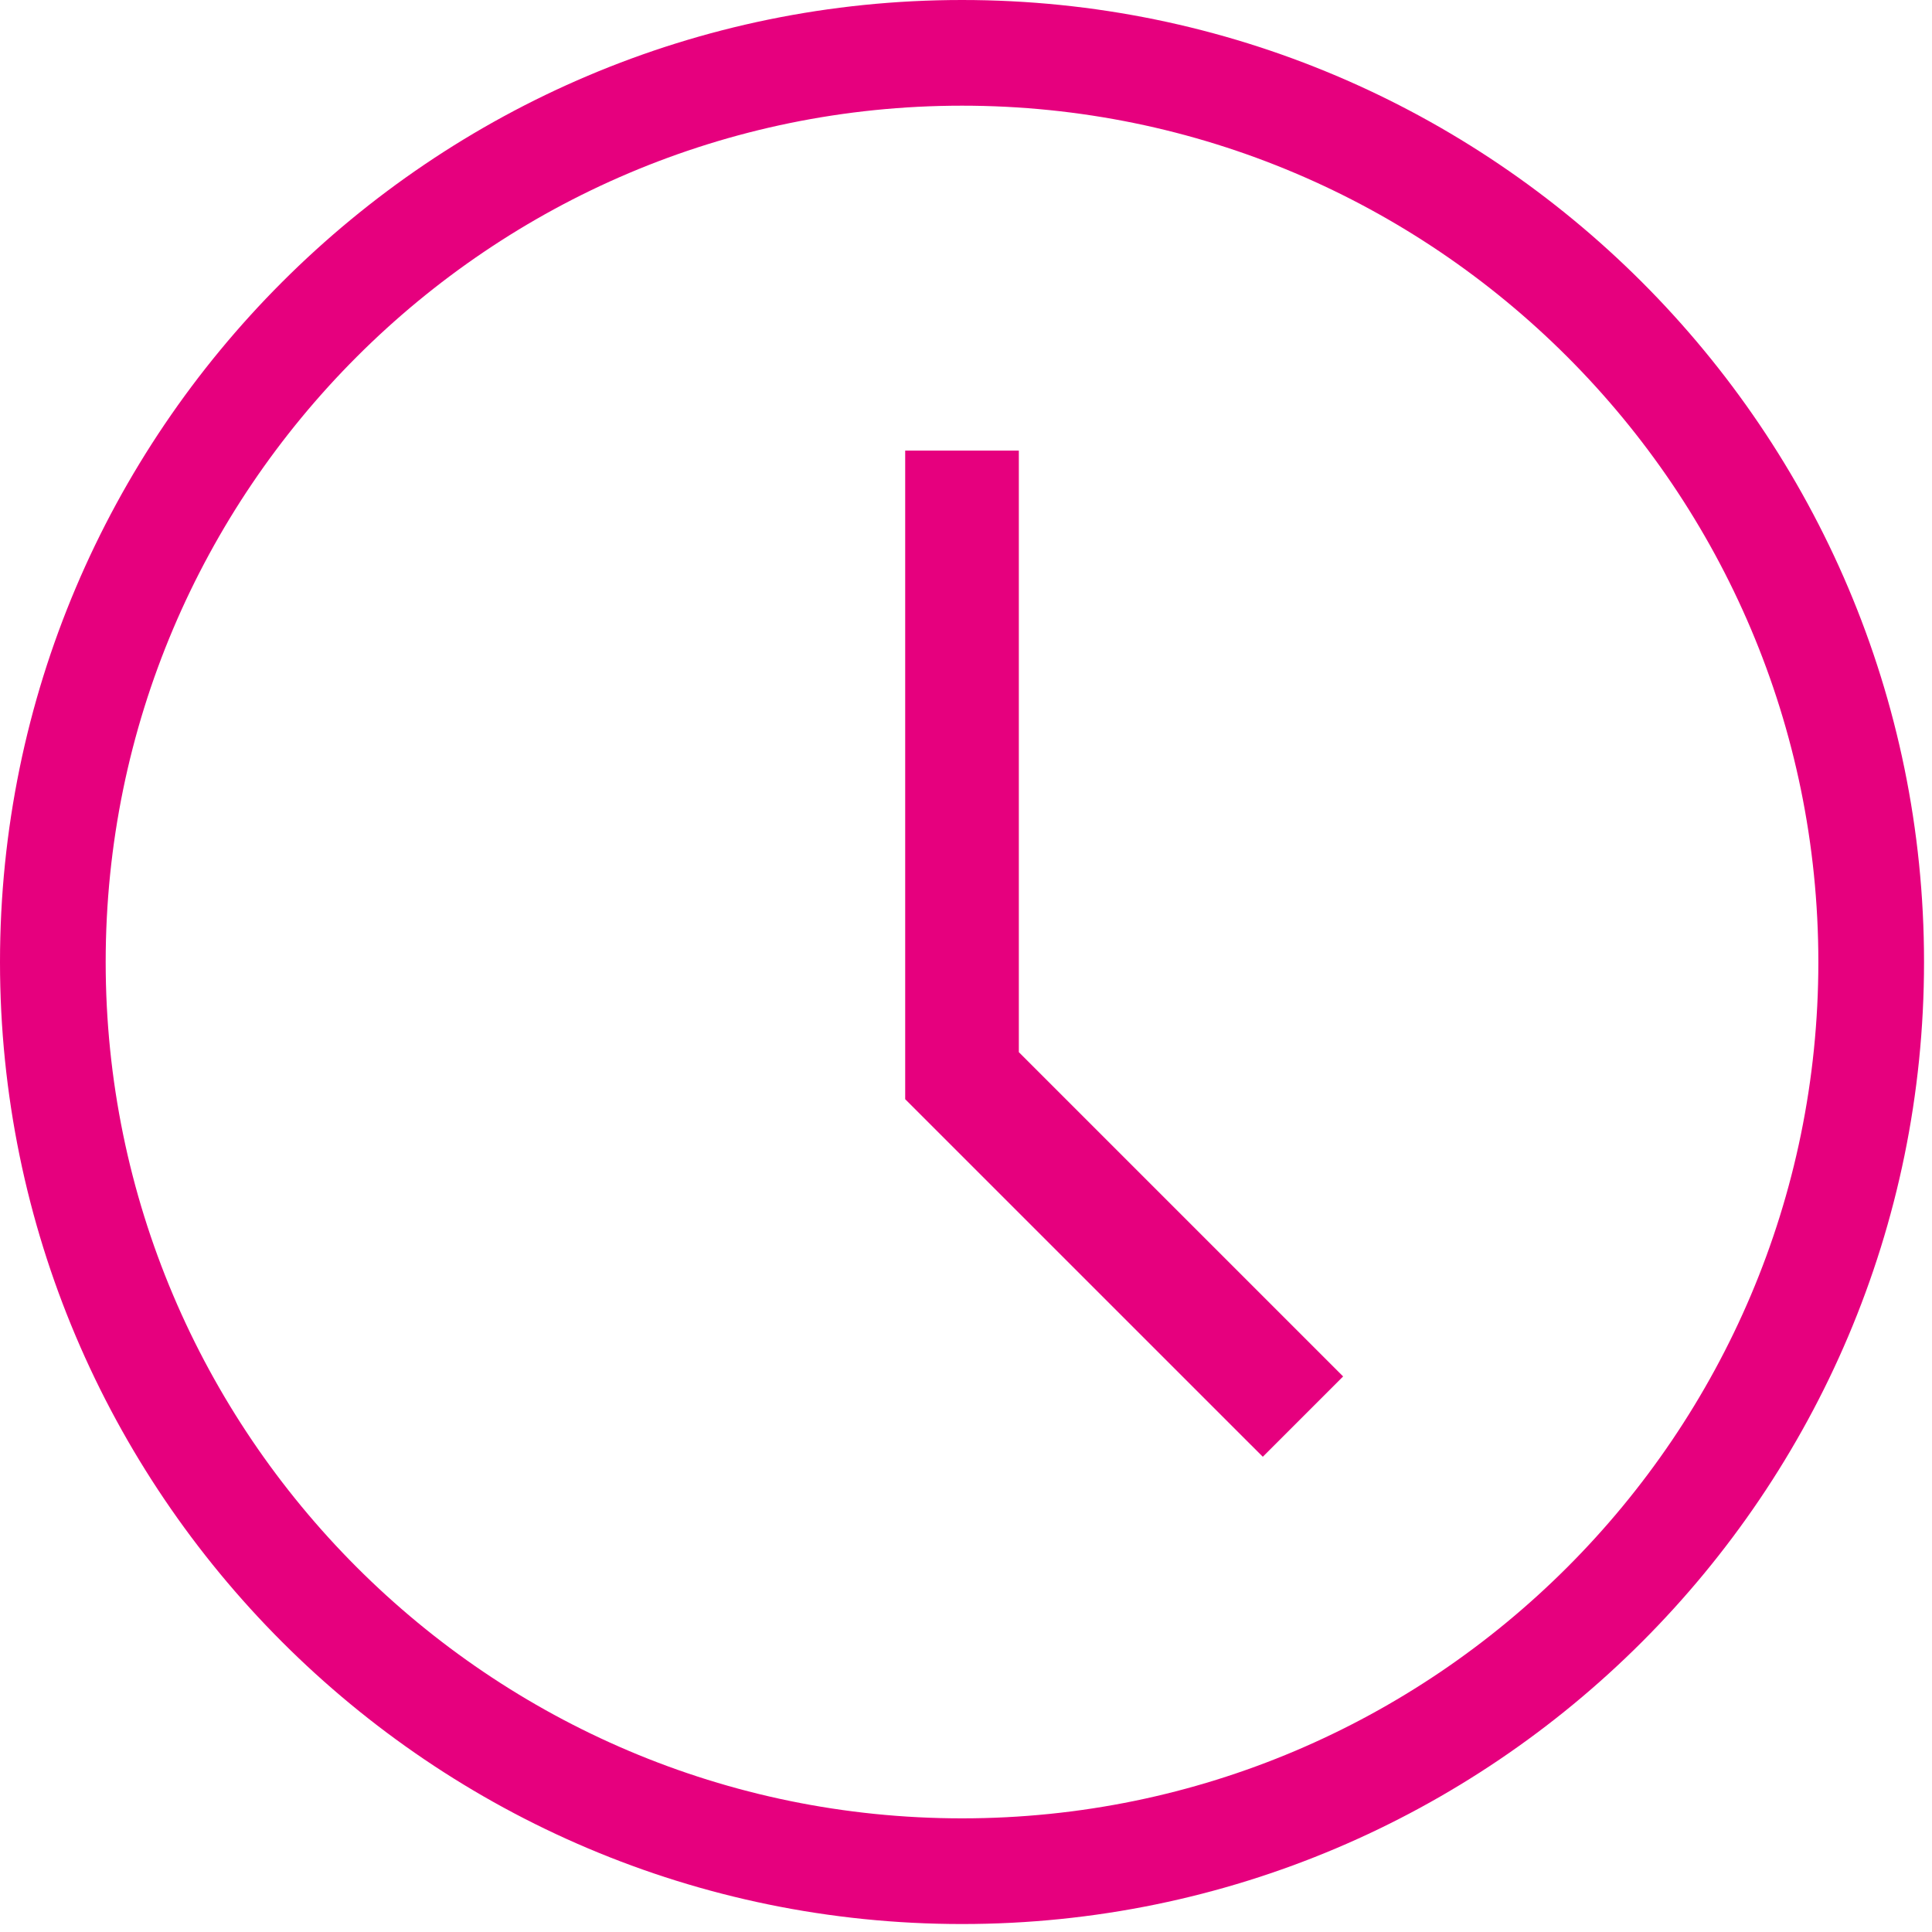 <?xml version="1.0" encoding="UTF-8"?>
<svg width="40px" height="40px" viewBox="0 0 40 40" version="1.1" xmlns="http://www.w3.org/2000/svg" xmlns:xlink="http://www.w3.org/1999/xlink">
    <!-- Generator: Sketch 51.3 (57544) - http://www.bohemiancoding.com/sketch -->
    <title>icon / clock</title>
    <desc>Created with Sketch.</desc>
    <defs></defs>
    <g id="icon-/-clock" stroke="none" stroke-width="1" fill="none" fill-rule="evenodd">
        <g id="icon-orario" fill="#E6007E">
            <path d="M19.918,39.835 C8.935,39.835 0,30.9 0,19.918 C0,8.935 8.935,0 19.918,0 C30.9,0 39.835,8.935 39.835,19.918 C39.835,30.9 30.9,39.835 19.918,39.835 L19.918,39.835 Z M19.918,2.188 C10.141,2.188 2.188,10.141 2.188,19.918 C2.188,29.694 10.141,37.647 19.918,37.647 C29.694,37.647 37.647,29.694 37.647,19.918 C37.647,10.141 29.694,2.188 19.918,2.188 L19.918,2.188 Z" id="Fill-131"></path>
            <polyline id="Path" points="26.145 30.161 18.741 22.758 18.741 9.329 21.094 9.329 21.094 21.784 27.808 28.498 26.145 30.161"></polyline>
        </g>
    </g>
</svg>